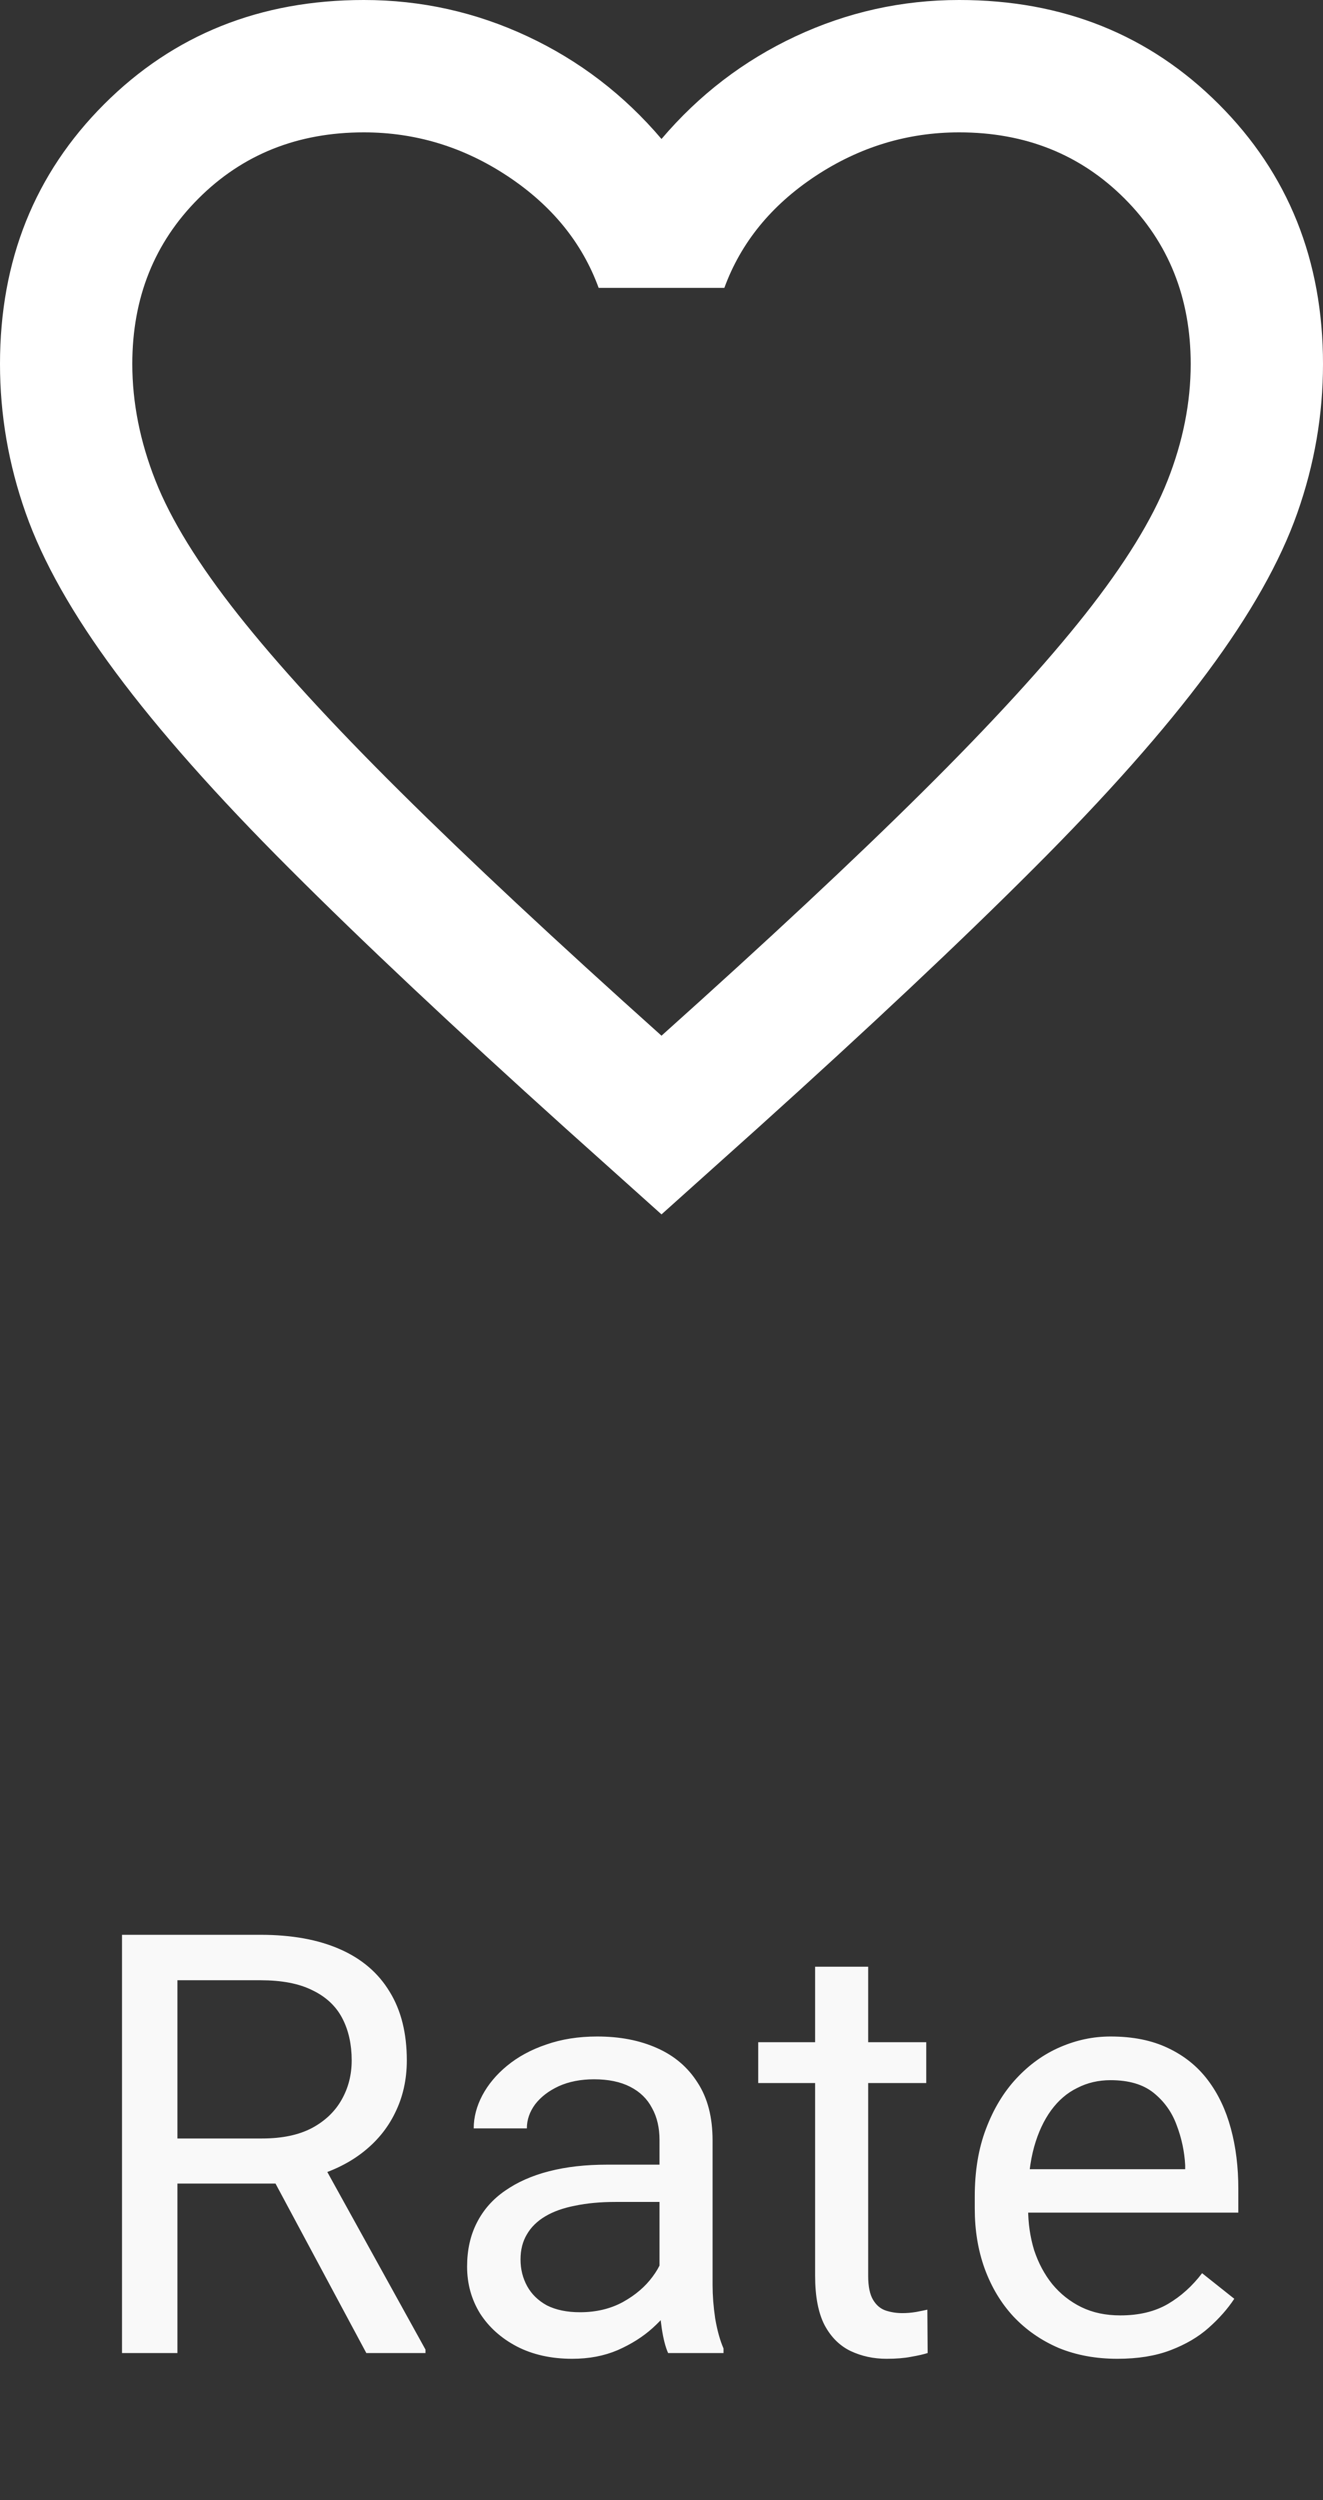 <svg width="18" height="34" viewBox="0 0 18 34" fill="none" xmlns="http://www.w3.org/2000/svg">
<rect x="0" y="0" width="18" height="34" fill="#333333" stroke="none"/>
<path d="M9 16.515L7.695 15.345C6.18 13.98 4.928 12.803 3.938 11.812C2.947 10.822 2.16 9.934 1.575 9.146C0.99 8.359 0.581 7.635 0.349 6.975C0.116 6.315 0 5.64 0 4.95C0 3.54 0.472 2.362 1.417 1.417C2.362 0.472 3.54 0 4.95 0C5.73 0 6.473 0.165 7.178 0.495C7.883 0.825 8.49 1.29 9 1.89C9.51 1.29 10.117 0.825 10.822 0.495C11.527 0.165 12.27 0 13.05 0C14.46 0 15.637 0.472 16.582 1.417C17.527 2.362 18 3.54 18 4.95C18 5.64 17.884 6.315 17.651 6.975C17.419 7.635 17.01 8.359 16.425 9.146C15.84 9.934 15.053 10.822 14.062 11.812C13.072 12.803 11.82 13.98 10.305 15.345L9 16.515ZM9 14.085C10.44 12.795 11.625 11.689 12.555 10.766C13.485 9.844 14.22 9.041 14.76 8.359C15.3 7.676 15.675 7.069 15.885 6.536C16.095 6.004 16.2 5.475 16.2 4.95C16.2 4.05 15.9 3.3 15.3 2.7C14.7 2.1 13.95 1.8 13.05 1.8C12.345 1.8 11.693 1.999 11.092 2.396C10.492 2.794 10.08 3.3 9.855 3.915H8.145C7.92 3.3 7.508 2.794 6.907 2.396C6.308 1.999 5.655 1.8 4.95 1.8C4.05 1.8 3.3 2.1 2.7 2.7C2.1 3.3 1.8 4.05 1.8 4.95C1.8 5.475 1.905 6.004 2.115 6.536C2.325 7.069 2.7 7.676 3.24 8.359C3.78 9.041 4.515 9.844 5.445 10.766C6.375 11.689 7.56 12.795 9 14.085Z" fill="white"/>
<path d="M1.66 26.312H3.543C3.97 26.312 4.331 26.378 4.625 26.508C4.922 26.638 5.147 26.831 5.301 27.086C5.457 27.338 5.535 27.65 5.535 28.02C5.535 28.28 5.482 28.518 5.375 28.734C5.271 28.948 5.12 29.13 4.922 29.281C4.727 29.43 4.492 29.54 4.219 29.613L4.008 29.695H2.238L2.23 29.082H3.566C3.837 29.082 4.062 29.035 4.242 28.941C4.422 28.845 4.557 28.716 4.648 28.555C4.74 28.393 4.785 28.215 4.785 28.02C4.785 27.801 4.742 27.609 4.656 27.445C4.57 27.281 4.435 27.155 4.25 27.066C4.068 26.975 3.832 26.93 3.543 26.93H2.414V32H1.66V26.312ZM4.984 32L3.602 29.422L4.387 29.418L5.789 31.953V32H4.984ZM8.973 31.277V29.102C8.973 28.935 8.939 28.79 8.871 28.668C8.806 28.543 8.707 28.447 8.574 28.379C8.441 28.311 8.277 28.277 8.082 28.277C7.9 28.277 7.74 28.309 7.602 28.371C7.466 28.434 7.359 28.516 7.281 28.617C7.206 28.719 7.168 28.828 7.168 28.945H6.445C6.445 28.794 6.484 28.645 6.562 28.496C6.641 28.348 6.753 28.213 6.898 28.094C7.047 27.971 7.224 27.875 7.43 27.805C7.638 27.732 7.87 27.695 8.125 27.695C8.432 27.695 8.703 27.747 8.938 27.852C9.174 27.956 9.359 28.113 9.492 28.324C9.628 28.533 9.695 28.794 9.695 29.109V31.078C9.695 31.219 9.707 31.369 9.73 31.527C9.757 31.686 9.794 31.823 9.844 31.938V32H9.09C9.053 31.917 9.025 31.806 9.004 31.668C8.983 31.527 8.973 31.397 8.973 31.277ZM9.098 29.438L9.105 29.945H8.375C8.169 29.945 7.986 29.962 7.824 29.996C7.663 30.027 7.527 30.076 7.418 30.141C7.309 30.206 7.225 30.288 7.168 30.387C7.111 30.483 7.082 30.596 7.082 30.727C7.082 30.859 7.112 30.98 7.172 31.09C7.232 31.199 7.322 31.287 7.441 31.352C7.564 31.414 7.714 31.445 7.891 31.445C8.112 31.445 8.307 31.398 8.477 31.305C8.646 31.211 8.78 31.096 8.879 30.961C8.98 30.826 9.035 30.694 9.043 30.566L9.352 30.914C9.333 31.023 9.284 31.145 9.203 31.277C9.122 31.41 9.014 31.538 8.879 31.66C8.746 31.78 8.587 31.88 8.402 31.961C8.22 32.039 8.014 32.078 7.785 32.078C7.499 32.078 7.247 32.022 7.031 31.91C6.818 31.798 6.651 31.648 6.531 31.461C6.414 31.271 6.355 31.059 6.355 30.824C6.355 30.598 6.4 30.398 6.488 30.227C6.577 30.052 6.704 29.908 6.871 29.793C7.038 29.676 7.238 29.587 7.473 29.527C7.707 29.467 7.969 29.438 8.258 29.438H9.098ZM12.602 27.773V28.328H10.316V27.773H12.602ZM11.09 26.746H11.812V30.953C11.812 31.096 11.835 31.204 11.879 31.277C11.923 31.35 11.98 31.398 12.051 31.422C12.121 31.445 12.197 31.457 12.277 31.457C12.337 31.457 12.4 31.452 12.465 31.441C12.533 31.428 12.583 31.418 12.617 31.41L12.621 32C12.564 32.018 12.488 32.035 12.395 32.051C12.303 32.069 12.193 32.078 12.062 32.078C11.885 32.078 11.723 32.043 11.574 31.973C11.426 31.902 11.307 31.785 11.219 31.621C11.133 31.454 11.09 31.23 11.09 30.949V26.746ZM15.203 32.078C14.909 32.078 14.642 32.029 14.402 31.93C14.165 31.828 13.961 31.686 13.789 31.504C13.62 31.322 13.49 31.105 13.398 30.855C13.307 30.605 13.262 30.332 13.262 30.035V29.871C13.262 29.527 13.312 29.221 13.414 28.953C13.516 28.682 13.654 28.453 13.828 28.266C14.003 28.078 14.2 27.936 14.422 27.84C14.643 27.744 14.872 27.695 15.109 27.695C15.412 27.695 15.672 27.747 15.891 27.852C16.112 27.956 16.293 28.102 16.434 28.289C16.574 28.474 16.678 28.693 16.746 28.945C16.814 29.195 16.848 29.469 16.848 29.766V30.09H13.691V29.5H16.125V29.445C16.115 29.258 16.076 29.076 16.008 28.898C15.943 28.721 15.838 28.576 15.695 28.461C15.552 28.346 15.357 28.289 15.109 28.289C14.945 28.289 14.794 28.324 14.656 28.395C14.518 28.462 14.4 28.564 14.301 28.699C14.202 28.835 14.125 29 14.07 29.195C14.016 29.391 13.988 29.616 13.988 29.871V30.035C13.988 30.236 14.016 30.424 14.07 30.602C14.128 30.776 14.21 30.93 14.316 31.062C14.426 31.195 14.557 31.299 14.711 31.375C14.867 31.451 15.044 31.488 15.242 31.488C15.497 31.488 15.713 31.436 15.891 31.332C16.068 31.228 16.223 31.088 16.355 30.914L16.793 31.262C16.702 31.4 16.586 31.531 16.445 31.656C16.305 31.781 16.131 31.883 15.926 31.961C15.723 32.039 15.482 32.078 15.203 32.078Z" fill="#F9F9F9"/>
</svg>
